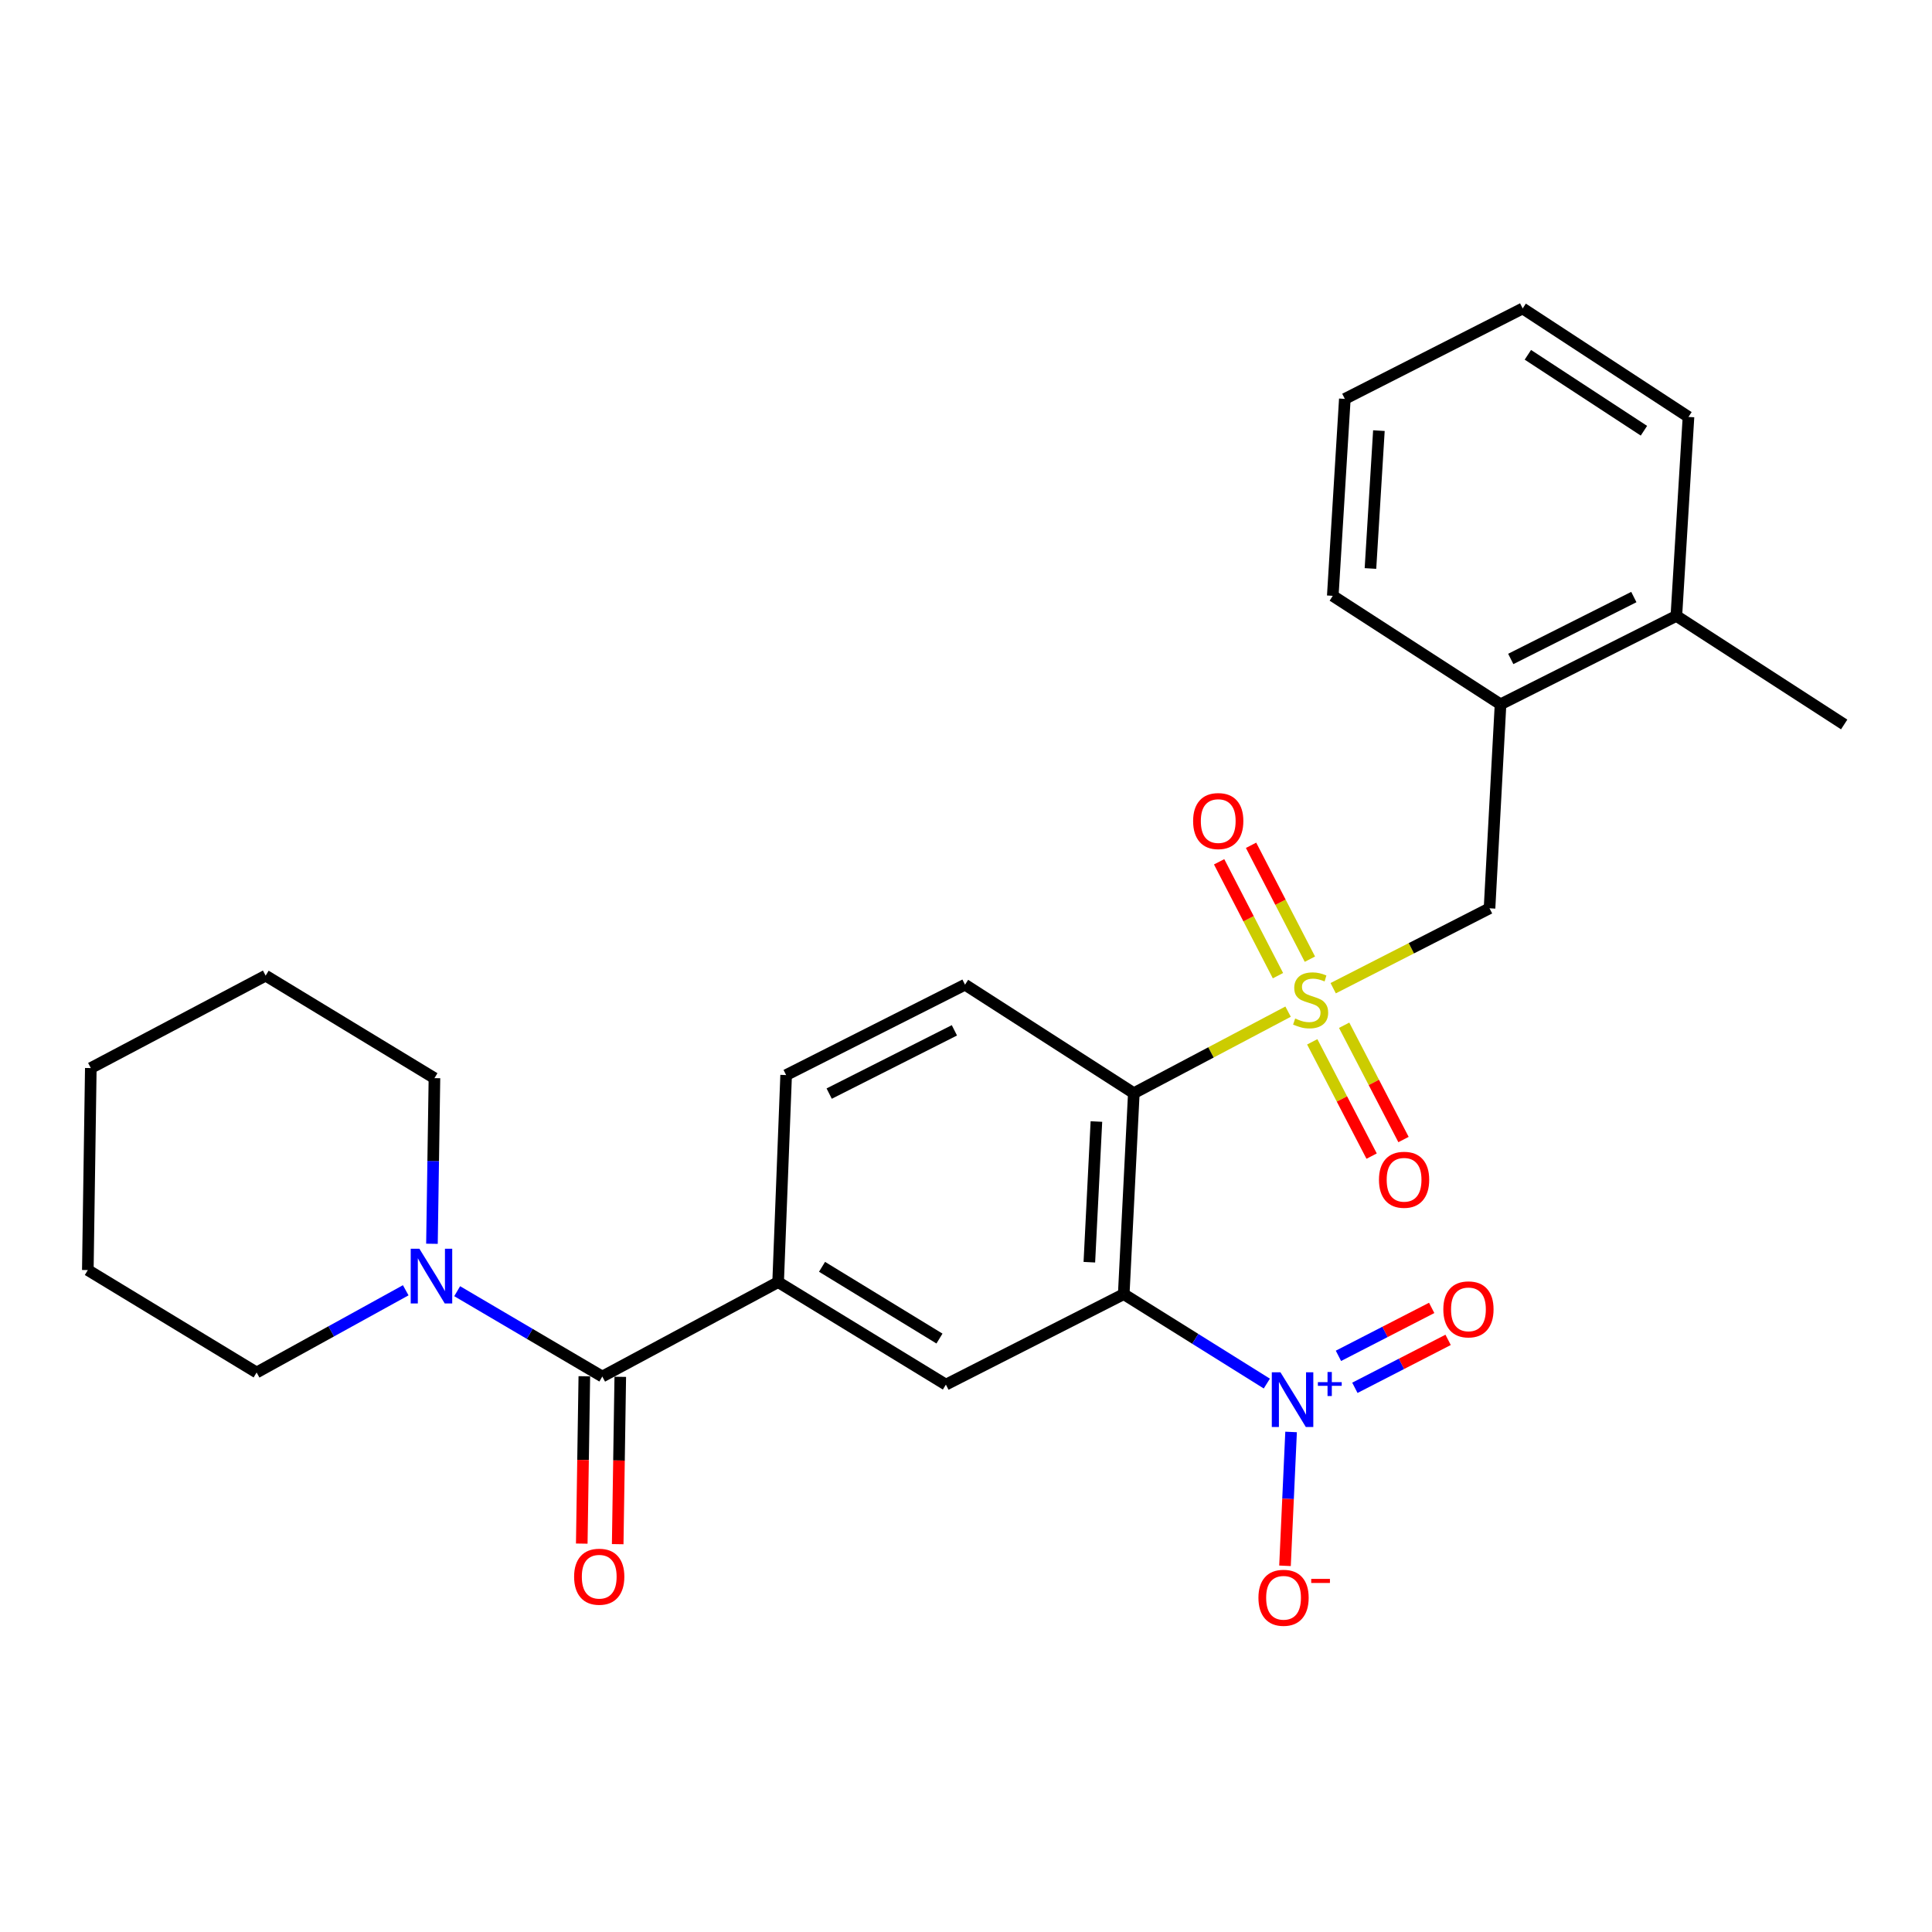 <?xml version='1.0' encoding='iso-8859-1'?>
<svg version='1.1' baseProfile='full'
              xmlns='http://www.w3.org/2000/svg'
                      xmlns:rdkit='http://www.rdkit.org/xml'
                      xmlns:xlink='http://www.w3.org/1999/xlink'
                  xml:space='preserve'
width='1000px' height='1000px' viewBox='0 0 1000 1000'>
<!-- END OF HEADER -->
<rect style='opacity:1.0;fill:#FFFFFF;stroke:none' width='1000' height='1000' x='0' y='0'> </rect>
<path class='bond-1' d='M 666.711,523.624 L 626.787,544.726' style='fill:none;fill-rule:evenodd;stroke:#CCCC00;stroke-width:6px;stroke-linecap:butt;stroke-linejoin:miter;stroke-opacity:1' />
<path class='bond-1' d='M 626.787,544.726 L 586.864,565.829' style='fill:none;fill-rule:evenodd;stroke:#000000;stroke-width:6px;stroke-linecap:butt;stroke-linejoin:miter;stroke-opacity:1' />
<path class='bond-7' d='M 690.058,511.488 L 730.518,490.813' style='fill:none;fill-rule:evenodd;stroke:#CCCC00;stroke-width:6px;stroke-linecap:butt;stroke-linejoin:miter;stroke-opacity:1' />
<path class='bond-7' d='M 730.518,490.813 L 770.978,470.138' style='fill:none;fill-rule:evenodd;stroke:#000000;stroke-width:6px;stroke-linecap:butt;stroke-linejoin:miter;stroke-opacity:1' />
<path class='bond-9' d='M 679.217,539.248 L 694.583,568.825' style='fill:none;fill-rule:evenodd;stroke:#CCCC00;stroke-width:6px;stroke-linecap:butt;stroke-linejoin:miter;stroke-opacity:1' />
<path class='bond-9' d='M 694.583,568.825 L 709.95,598.402' style='fill:none;fill-rule:evenodd;stroke:#FF0000;stroke-width:6px;stroke-linecap:butt;stroke-linejoin:miter;stroke-opacity:1' />
<path class='bond-9' d='M 695.727,530.671 L 711.093,560.248' style='fill:none;fill-rule:evenodd;stroke:#CCCC00;stroke-width:6px;stroke-linecap:butt;stroke-linejoin:miter;stroke-opacity:1' />
<path class='bond-9' d='M 711.093,560.248 L 726.459,589.824' style='fill:none;fill-rule:evenodd;stroke:#FF0000;stroke-width:6px;stroke-linecap:butt;stroke-linejoin:miter;stroke-opacity:1' />
<path class='bond-10' d='M 678.001,496.462 L 662.774,466.992' style='fill:none;fill-rule:evenodd;stroke:#CCCC00;stroke-width:6px;stroke-linecap:butt;stroke-linejoin:miter;stroke-opacity:1' />
<path class='bond-10' d='M 662.774,466.992 L 647.547,437.522' style='fill:none;fill-rule:evenodd;stroke:#FF0000;stroke-width:6px;stroke-linecap:butt;stroke-linejoin:miter;stroke-opacity:1' />
<path class='bond-10' d='M 661.472,505.002 L 646.245,475.532' style='fill:none;fill-rule:evenodd;stroke:#CCCC00;stroke-width:6px;stroke-linecap:butt;stroke-linejoin:miter;stroke-opacity:1' />
<path class='bond-10' d='M 646.245,475.532 L 631.018,446.062' style='fill:none;fill-rule:evenodd;stroke:#FF0000;stroke-width:6px;stroke-linecap:butt;stroke-linejoin:miter;stroke-opacity:1' />
<path class='bond-0' d='M 581.644,669.85 L 586.864,565.829' style='fill:none;fill-rule:evenodd;stroke:#000000;stroke-width:6px;stroke-linecap:butt;stroke-linejoin:miter;stroke-opacity:1' />
<path class='bond-0' d='M 563.845,653.315 L 567.499,580.5' style='fill:none;fill-rule:evenodd;stroke:#000000;stroke-width:6px;stroke-linecap:butt;stroke-linejoin:miter;stroke-opacity:1' />
<path class='bond-2' d='M 581.644,669.85 L 618.676,692.992' style='fill:none;fill-rule:evenodd;stroke:#000000;stroke-width:6px;stroke-linecap:butt;stroke-linejoin:miter;stroke-opacity:1' />
<path class='bond-2' d='M 618.676,692.992 L 655.708,716.134' style='fill:none;fill-rule:evenodd;stroke:#0000FF;stroke-width:6px;stroke-linecap:butt;stroke-linejoin:miter;stroke-opacity:1' />
<path class='bond-4' d='M 581.644,669.85 L 489.592,716.672' style='fill:none;fill-rule:evenodd;stroke:#000000;stroke-width:6px;stroke-linecap:butt;stroke-linejoin:miter;stroke-opacity:1' />
<path class='bond-8' d='M 586.864,565.829 L 499.494,509.673' style='fill:none;fill-rule:evenodd;stroke:#000000;stroke-width:6px;stroke-linecap:butt;stroke-linejoin:miter;stroke-opacity:1' />
<path class='bond-11' d='M 668.263,741.18 L 666.688,775.82' style='fill:none;fill-rule:evenodd;stroke:#0000FF;stroke-width:6px;stroke-linecap:butt;stroke-linejoin:miter;stroke-opacity:1' />
<path class='bond-11' d='M 666.688,775.82 L 665.112,810.46' style='fill:none;fill-rule:evenodd;stroke:#FF0000;stroke-width:6px;stroke-linecap:butt;stroke-linejoin:miter;stroke-opacity:1' />
<path class='bond-13' d='M 701.282,718.329 L 725.414,705.92' style='fill:none;fill-rule:evenodd;stroke:#0000FF;stroke-width:6px;stroke-linecap:butt;stroke-linejoin:miter;stroke-opacity:1' />
<path class='bond-13' d='M 725.414,705.92 L 749.545,693.512' style='fill:none;fill-rule:evenodd;stroke:#FF0000;stroke-width:6px;stroke-linecap:butt;stroke-linejoin:miter;stroke-opacity:1' />
<path class='bond-13' d='M 692.775,701.783 L 716.906,689.375' style='fill:none;fill-rule:evenodd;stroke:#0000FF;stroke-width:6px;stroke-linecap:butt;stroke-linejoin:miter;stroke-opacity:1' />
<path class='bond-13' d='M 716.906,689.375 L 741.038,676.966' style='fill:none;fill-rule:evenodd;stroke:#FF0000;stroke-width:6px;stroke-linecap:butt;stroke-linejoin:miter;stroke-opacity:1' />
<path class='bond-3' d='M 311.751,712.496 L 402.759,663.618' style='fill:none;fill-rule:evenodd;stroke:#000000;stroke-width:6px;stroke-linecap:butt;stroke-linejoin:miter;stroke-opacity:1' />
<path class='bond-6' d='M 311.751,712.496 L 274.191,690.408' style='fill:none;fill-rule:evenodd;stroke:#000000;stroke-width:6px;stroke-linecap:butt;stroke-linejoin:miter;stroke-opacity:1' />
<path class='bond-6' d='M 274.191,690.408 L 236.631,668.32' style='fill:none;fill-rule:evenodd;stroke:#0000FF;stroke-width:6px;stroke-linecap:butt;stroke-linejoin:miter;stroke-opacity:1' />
<path class='bond-15' d='M 302.449,712.353 L 301.784,755.662' style='fill:none;fill-rule:evenodd;stroke:#000000;stroke-width:6px;stroke-linecap:butt;stroke-linejoin:miter;stroke-opacity:1' />
<path class='bond-15' d='M 301.784,755.662 L 301.118,798.97' style='fill:none;fill-rule:evenodd;stroke:#FF0000;stroke-width:6px;stroke-linecap:butt;stroke-linejoin:miter;stroke-opacity:1' />
<path class='bond-15' d='M 321.052,712.639 L 320.386,755.948' style='fill:none;fill-rule:evenodd;stroke:#000000;stroke-width:6px;stroke-linecap:butt;stroke-linejoin:miter;stroke-opacity:1' />
<path class='bond-15' d='M 320.386,755.948 L 319.72,799.256' style='fill:none;fill-rule:evenodd;stroke:#FF0000;stroke-width:6px;stroke-linecap:butt;stroke-linejoin:miter;stroke-opacity:1' />
<path class='bond-27' d='M 489.592,716.672 L 402.759,663.618' style='fill:none;fill-rule:evenodd;stroke:#000000;stroke-width:6px;stroke-linecap:butt;stroke-linejoin:miter;stroke-opacity:1' />
<path class='bond-27' d='M 486.267,692.838 L 425.484,655.7' style='fill:none;fill-rule:evenodd;stroke:#000000;stroke-width:6px;stroke-linecap:butt;stroke-linejoin:miter;stroke-opacity:1' />
<path class='bond-5' d='M 402.759,663.618 L 406.904,556.454' style='fill:none;fill-rule:evenodd;stroke:#000000;stroke-width:6px;stroke-linecap:butt;stroke-linejoin:miter;stroke-opacity:1' />
<path class='bond-17' d='M 223.578,643.775 L 224.222,600.91' style='fill:none;fill-rule:evenodd;stroke:#0000FF;stroke-width:6px;stroke-linecap:butt;stroke-linejoin:miter;stroke-opacity:1' />
<path class='bond-17' d='M 224.222,600.91 L 224.867,558.046' style='fill:none;fill-rule:evenodd;stroke:#000000;stroke-width:6px;stroke-linecap:butt;stroke-linejoin:miter;stroke-opacity:1' />
<path class='bond-18' d='M 210.003,667.843 L 171.414,689.12' style='fill:none;fill-rule:evenodd;stroke:#0000FF;stroke-width:6px;stroke-linecap:butt;stroke-linejoin:miter;stroke-opacity:1' />
<path class='bond-18' d='M 171.414,689.12 L 132.825,710.398' style='fill:none;fill-rule:evenodd;stroke:#000000;stroke-width:6px;stroke-linecap:butt;stroke-linejoin:miter;stroke-opacity:1' />
<path class='bond-12' d='M 770.978,470.138 L 776.674,364.556' style='fill:none;fill-rule:evenodd;stroke:#000000;stroke-width:6px;stroke-linecap:butt;stroke-linejoin:miter;stroke-opacity:1' />
<path class='bond-14' d='M 499.494,509.673 L 406.904,556.454' style='fill:none;fill-rule:evenodd;stroke:#000000;stroke-width:6px;stroke-linecap:butt;stroke-linejoin:miter;stroke-opacity:1' />
<path class='bond-14' d='M 493.995,533.296 L 429.182,566.043' style='fill:none;fill-rule:evenodd;stroke:#000000;stroke-width:6px;stroke-linecap:butt;stroke-linejoin:miter;stroke-opacity:1' />
<path class='bond-16' d='M 776.674,364.556 L 867.682,318.789' style='fill:none;fill-rule:evenodd;stroke:#000000;stroke-width:6px;stroke-linecap:butt;stroke-linejoin:miter;stroke-opacity:1' />
<path class='bond-16' d='M 781.966,341.07 L 845.672,309.032' style='fill:none;fill-rule:evenodd;stroke:#000000;stroke-width:6px;stroke-linecap:butt;stroke-linejoin:miter;stroke-opacity:1' />
<path class='bond-19' d='M 776.674,364.556 L 689.841,308.401' style='fill:none;fill-rule:evenodd;stroke:#000000;stroke-width:6px;stroke-linecap:butt;stroke-linejoin:miter;stroke-opacity:1' />
<path class='bond-20' d='M 867.682,318.789 L 954.545,374.985' style='fill:none;fill-rule:evenodd;stroke:#000000;stroke-width:6px;stroke-linecap:butt;stroke-linejoin:miter;stroke-opacity:1' />
<path class='bond-21' d='M 867.682,318.789 L 873.956,215.801' style='fill:none;fill-rule:evenodd;stroke:#000000;stroke-width:6px;stroke-linecap:butt;stroke-linejoin:miter;stroke-opacity:1' />
<path class='bond-23' d='M 224.867,558.046 L 137.496,504.991' style='fill:none;fill-rule:evenodd;stroke:#000000;stroke-width:6px;stroke-linecap:butt;stroke-linejoin:miter;stroke-opacity:1' />
<path class='bond-22' d='M 132.825,710.398 L 45.455,657.385' style='fill:none;fill-rule:evenodd;stroke:#000000;stroke-width:6px;stroke-linecap:butt;stroke-linejoin:miter;stroke-opacity:1' />
<path class='bond-24' d='M 689.841,308.401 L 696.084,206.467' style='fill:none;fill-rule:evenodd;stroke:#000000;stroke-width:6px;stroke-linecap:butt;stroke-linejoin:miter;stroke-opacity:1' />
<path class='bond-24' d='M 709.347,294.248 L 713.717,222.895' style='fill:none;fill-rule:evenodd;stroke:#000000;stroke-width:6px;stroke-linecap:butt;stroke-linejoin:miter;stroke-opacity:1' />
<path class='bond-28' d='M 873.956,215.801 L 788.136,159.656' style='fill:none;fill-rule:evenodd;stroke:#000000;stroke-width:6px;stroke-linecap:butt;stroke-linejoin:miter;stroke-opacity:1' />
<path class='bond-28' d='M 850.897,222.948 L 790.824,183.646' style='fill:none;fill-rule:evenodd;stroke:#000000;stroke-width:6px;stroke-linecap:butt;stroke-linejoin:miter;stroke-opacity:1' />
<path class='bond-26' d='M 45.455,657.385 L 47.005,552.826' style='fill:none;fill-rule:evenodd;stroke:#000000;stroke-width:6px;stroke-linecap:butt;stroke-linejoin:miter;stroke-opacity:1' />
<path class='bond-29' d='M 137.496,504.991 L 47.005,552.826' style='fill:none;fill-rule:evenodd;stroke:#000000;stroke-width:6px;stroke-linecap:butt;stroke-linejoin:miter;stroke-opacity:1' />
<path class='bond-25' d='M 696.084,206.467 L 788.136,159.656' style='fill:none;fill-rule:evenodd;stroke:#000000;stroke-width:6px;stroke-linecap:butt;stroke-linejoin:miter;stroke-opacity:1' />
<path  class='atom-0' d='M 670.378 527.176
Q 670.698 527.296, 672.018 527.856
Q 673.338 528.416, 674.778 528.776
Q 676.258 529.096, 677.698 529.096
Q 680.378 529.096, 681.938 527.816
Q 683.498 526.496, 683.498 524.216
Q 683.498 522.656, 682.698 521.696
Q 681.938 520.736, 680.738 520.216
Q 679.538 519.696, 677.538 519.096
Q 675.018 518.336, 673.498 517.616
Q 672.018 516.896, 670.938 515.376
Q 669.898 513.856, 669.898 511.296
Q 669.898 507.736, 672.298 505.536
Q 674.738 503.336, 679.538 503.336
Q 682.818 503.336, 686.538 504.896
L 685.618 507.976
Q 682.218 506.576, 679.658 506.576
Q 676.898 506.576, 675.378 507.736
Q 673.858 508.856, 673.898 510.816
Q 673.898 512.336, 674.658 513.256
Q 675.458 514.176, 676.578 514.696
Q 677.738 515.216, 679.658 515.816
Q 682.218 516.616, 683.738 517.416
Q 685.258 518.216, 686.338 519.856
Q 687.458 521.456, 687.458 524.216
Q 687.458 528.136, 684.818 530.256
Q 682.218 532.336, 677.858 532.336
Q 675.338 532.336, 673.418 531.776
Q 671.538 531.256, 669.298 530.336
L 670.378 527.176
' fill='#CCCC00'/>
<path  class='atom-3' d='M 662.764 710.295
L 672.044 725.295
Q 672.964 726.775, 674.444 729.455
Q 675.924 732.135, 676.004 732.295
L 676.004 710.295
L 679.764 710.295
L 679.764 738.615
L 675.884 738.615
L 665.924 722.215
Q 664.764 720.295, 663.524 718.095
Q 662.324 715.895, 661.964 715.215
L 661.964 738.615
L 658.284 738.615
L 658.284 710.295
L 662.764 710.295
' fill='#0000FF'/>
<path  class='atom-3' d='M 682.14 715.4
L 687.13 715.4
L 687.13 710.146
L 689.348 710.146
L 689.348 715.4
L 694.469 715.4
L 694.469 717.301
L 689.348 717.301
L 689.348 722.581
L 687.13 722.581
L 687.13 717.301
L 682.14 717.301
L 682.14 715.4
' fill='#0000FF'/>
<path  class='atom-7' d='M 217.066 646.336
L 226.346 661.336
Q 227.266 662.816, 228.746 665.496
Q 230.226 668.176, 230.306 668.336
L 230.306 646.336
L 234.066 646.336
L 234.066 674.656
L 230.186 674.656
L 220.226 658.256
Q 219.066 656.336, 217.826 654.136
Q 216.626 651.936, 216.266 651.256
L 216.266 674.656
L 212.586 674.656
L 212.586 646.336
L 217.066 646.336
' fill='#0000FF'/>
<path  class='atom-10' d='M 713.751 610.643
Q 713.751 603.843, 717.111 600.043
Q 720.471 596.243, 726.751 596.243
Q 733.031 596.243, 736.391 600.043
Q 739.751 603.843, 739.751 610.643
Q 739.751 617.523, 736.351 621.443
Q 732.951 625.323, 726.751 625.323
Q 720.511 625.323, 717.111 621.443
Q 713.751 617.563, 713.751 610.643
M 726.751 622.123
Q 731.071 622.123, 733.391 619.243
Q 735.751 616.323, 735.751 610.643
Q 735.751 605.083, 733.391 602.283
Q 731.071 599.443, 726.751 599.443
Q 722.431 599.443, 720.071 602.243
Q 717.751 605.043, 717.751 610.643
Q 717.751 616.363, 720.071 619.243
Q 722.431 622.123, 726.751 622.123
' fill='#FF0000'/>
<path  class='atom-11' d='M 617.554 424.978
Q 617.554 418.178, 620.914 414.378
Q 624.274 410.578, 630.554 410.578
Q 636.834 410.578, 640.194 414.378
Q 643.554 418.178, 643.554 424.978
Q 643.554 431.858, 640.154 435.778
Q 636.754 439.658, 630.554 439.658
Q 624.314 439.658, 620.914 435.778
Q 617.554 431.898, 617.554 424.978
M 630.554 436.458
Q 634.874 436.458, 637.194 433.578
Q 639.554 430.658, 639.554 424.978
Q 639.554 419.418, 637.194 416.618
Q 634.874 413.778, 630.554 413.778
Q 626.234 413.778, 623.874 416.578
Q 621.554 419.378, 621.554 424.978
Q 621.554 430.698, 623.874 433.578
Q 626.234 436.458, 630.554 436.458
' fill='#FF0000'/>
<path  class='atom-12' d='M 651.363 827.006
Q 651.363 820.206, 654.723 816.406
Q 658.083 812.606, 664.363 812.606
Q 670.643 812.606, 674.003 816.406
Q 677.363 820.206, 677.363 827.006
Q 677.363 833.886, 673.963 837.806
Q 670.563 841.686, 664.363 841.686
Q 658.123 841.686, 654.723 837.806
Q 651.363 833.926, 651.363 827.006
M 664.363 838.486
Q 668.683 838.486, 671.003 835.606
Q 673.363 832.686, 673.363 827.006
Q 673.363 821.446, 671.003 818.646
Q 668.683 815.806, 664.363 815.806
Q 660.043 815.806, 657.683 818.606
Q 655.363 821.406, 655.363 827.006
Q 655.363 832.726, 657.683 835.606
Q 660.043 838.486, 664.363 838.486
' fill='#FF0000'/>
<path  class='atom-12' d='M 678.683 817.228
L 688.372 817.228
L 688.372 819.34
L 678.683 819.34
L 678.683 817.228
' fill='#FF0000'/>
<path  class='atom-14' d='M 747.064 677.723
Q 747.064 670.923, 750.424 667.123
Q 753.784 663.323, 760.064 663.323
Q 766.344 663.323, 769.704 667.123
Q 773.064 670.923, 773.064 677.723
Q 773.064 684.603, 769.664 688.523
Q 766.264 692.403, 760.064 692.403
Q 753.824 692.403, 750.424 688.523
Q 747.064 684.643, 747.064 677.723
M 760.064 689.203
Q 764.384 689.203, 766.704 686.323
Q 769.064 683.403, 769.064 677.723
Q 769.064 672.163, 766.704 669.363
Q 764.384 666.523, 760.064 666.523
Q 755.744 666.523, 753.384 669.323
Q 751.064 672.123, 751.064 677.723
Q 751.064 683.443, 753.384 686.323
Q 755.744 689.203, 760.064 689.203
' fill='#FF0000'/>
<path  class='atom-16' d='M 297.159 816.102
Q 297.159 809.302, 300.519 805.502
Q 303.879 801.702, 310.159 801.702
Q 316.439 801.702, 319.799 805.502
Q 323.159 809.302, 323.159 816.102
Q 323.159 822.982, 319.759 826.902
Q 316.359 830.782, 310.159 830.782
Q 303.919 830.782, 300.519 826.902
Q 297.159 823.022, 297.159 816.102
M 310.159 827.582
Q 314.479 827.582, 316.799 824.702
Q 319.159 821.782, 319.159 816.102
Q 319.159 810.542, 316.799 807.742
Q 314.479 804.902, 310.159 804.902
Q 305.839 804.902, 303.479 807.702
Q 301.159 810.502, 301.159 816.102
Q 301.159 821.822, 303.479 824.702
Q 305.839 827.582, 310.159 827.582
' fill='#FF0000'/>
</svg>
